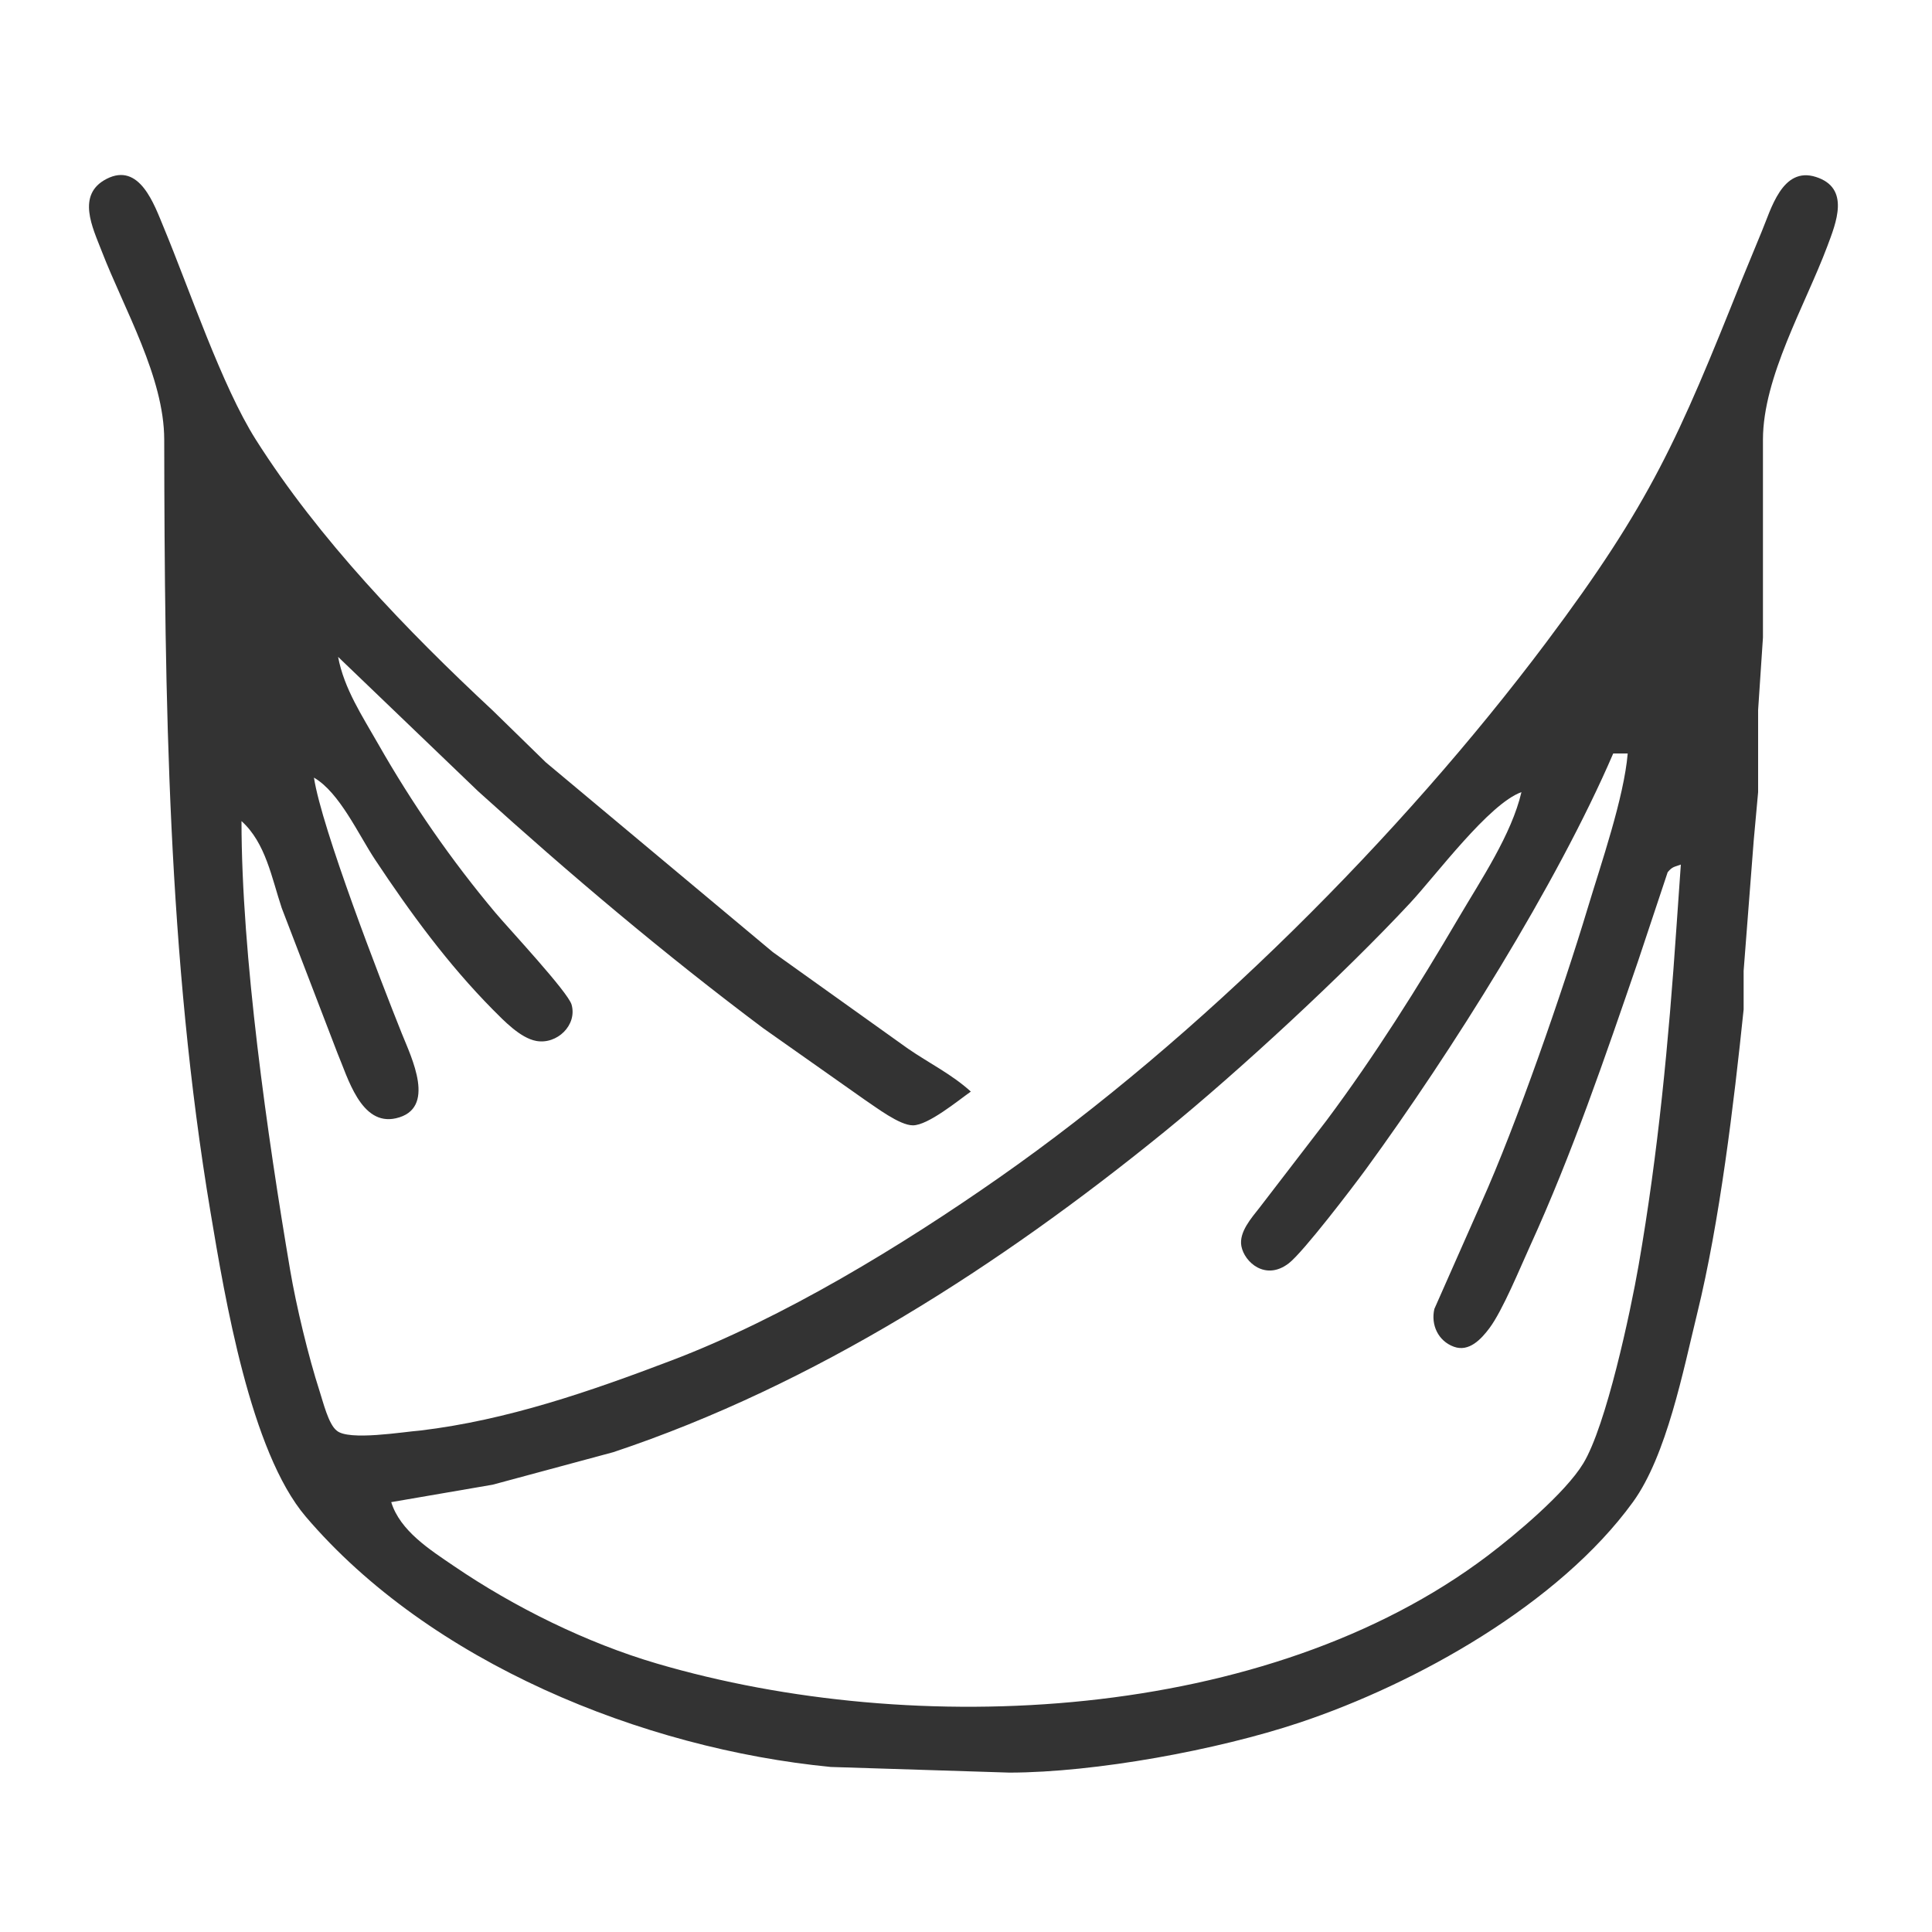 <svg xmlns="http://www.w3.org/2000/svg" width="4.444in" height="4.444in" viewBox="0 0 400 400"><path fill="#333" stroke="none" d="M 50.00,170.00 C 50.00,197.78 55.38,235.33 60.08,263.00 61.33,270.38 63.86,280.89 66.16,288.00 66.88,290.20 68.00,294.87 69.70,296.18 72.12,298.37 83.59,296.43 87.00,296.18 105.00,294.03 122.17,288.08 139.00,281.68 162.19,272.87 186.70,257.93 207.00,243.72 248.19,214.89 289.98,173.20 320.13,133.00 341.82,104.08 347.53,90.67 360.60,58.00 360.60,58.00 364.72,48.00 364.72,48.00 366.67,43.39 368.96,34.39 375.98,36.64 383.13,38.93 380.13,46.16 378.32,51.00 373.72,63.25 365.02,78.02 365.00,91.00 365.00,91.00 365.00,132.00 365.00,132.00 365.00,132.00 364.00,147.00 364.00,147.00 364.00,147.00 364.00,164.00 364.00,164.00 364.00,164.00 363.09,174.00 363.09,174.00 363.09,174.00 361.00,201.00 361.00,201.00 361.00,201.00 361.00,209.00 361.00,209.00 358.96,228.65 356.05,252.95 351.37,272.00 348.51,283.66 345.08,301.35 338.07,311.00 322.82,332.01 293.37,348.54 269.00,356.67 252.04,362.32 226.84,366.97 209.00,367.00 209.00,367.00 172.00,365.83 172.00,365.83 133.01,362.04 89.04,344.20 63.30,314.00 51.83,300.54 46.55,268.66 43.59,251.00 34.73,198.21 34.09,144.40 34.00,91.00 33.98,78.10 25.71,64.04 21.06,52.00 19.19,47.16 15.74,40.29 22.06,37.04 28.91,33.51 31.95,42.41 33.86,47.00 39.24,59.95 45.93,79.90 52.95,91.00 66.04,111.66 84.18,130.49 102.00,147.09 102.00,147.09 113.00,157.83 113.00,157.83 113.00,157.83 160.00,197.12 160.00,197.12 160.00,197.12 188.00,217.12 188.00,217.12 192.33,220.10 197.11,222.45 201.00,226.00 198.30,227.91 192.14,232.99 189.00,232.99 186.23,232.99 181.38,229.25 179.00,227.67 179.00,227.67 158.00,212.87 158.00,212.87 137.42,197.44 118.07,181.08 99.00,163.83 99.00,163.83 70.00,136.00 70.00,136.00 71.23,142.58 75.01,148.25 78.28,154.00 85.33,166.38 93.43,178.09 102.59,189.00 105.34,192.27 117.60,205.38 118.34,208.00 119.54,212.24 115.32,216.32 111.00,215.51 107.71,214.90 104.30,211.30 102.01,209.00 92.75,199.63 84.93,188.95 77.67,178.00 74.22,172.81 70.30,164.06 65.00,161.00 66.63,171.57 78.71,202.78 83.20,214.00 85.15,218.88 90.50,229.60 81.96,231.53 74.71,233.17 72.00,223.05 69.85,218.00 69.85,218.00 58.33,188.00 58.33,188.00 56.25,181.79 55.02,174.51 50.00,170.00 Z M 337.00,156.00 C 337.00,156.00 334.00,156.00 334.00,156.00 322.28,183.21 300.38,217.97 282.85,242.00 280.10,245.76 269.82,259.25 266.83,261.55 262.02,265.26 257.62,261.32 257.01,257.98 256.48,255.07 259.14,252.13 260.80,250.00 260.80,250.00 274.63,232.00 274.63,232.00 284.64,218.59 293.54,204.42 302.01,190.00 306.62,182.15 312.94,172.79 315.00,164.00 308.27,166.41 297.35,181.16 291.91,187.00 278.33,201.58 256.54,221.76 241.00,234.39 207.07,261.96 168.71,286.74 127.00,300.65 127.00,300.65 102.00,307.39 102.00,307.39 102.00,307.39 81.00,311.00 81.00,311.00 82.83,316.95 89.03,320.87 94.00,324.25 106.49,332.76 121.48,340.16 136.00,344.42 189.42,360.11 262.27,356.66 308.00,322.10 313.83,317.69 324.10,309.07 327.79,303.00 332.54,295.19 337.56,271.69 339.25,262.00 343.31,238.66 345.48,215.58 347.09,192.00 347.09,192.00 348.00,179.00 348.00,179.00 346.74,179.49 346.27,179.36 345.27,180.59 345.27,180.59 339.14,199.00 339.14,199.00 332.31,218.88 325.51,238.85 316.77,258.00 314.73,262.47 311.11,271.32 308.37,274.98 306.67,277.25 304.15,279.97 301.02,278.83 297.74,277.64 296.21,274.27 296.97,271.00 296.97,271.00 306.70,249.00 306.70,249.00 313.95,232.87 323.54,205.20 328.72,188.00 331.45,178.93 336.23,165.15 337.00,156.00 Z"/></svg>